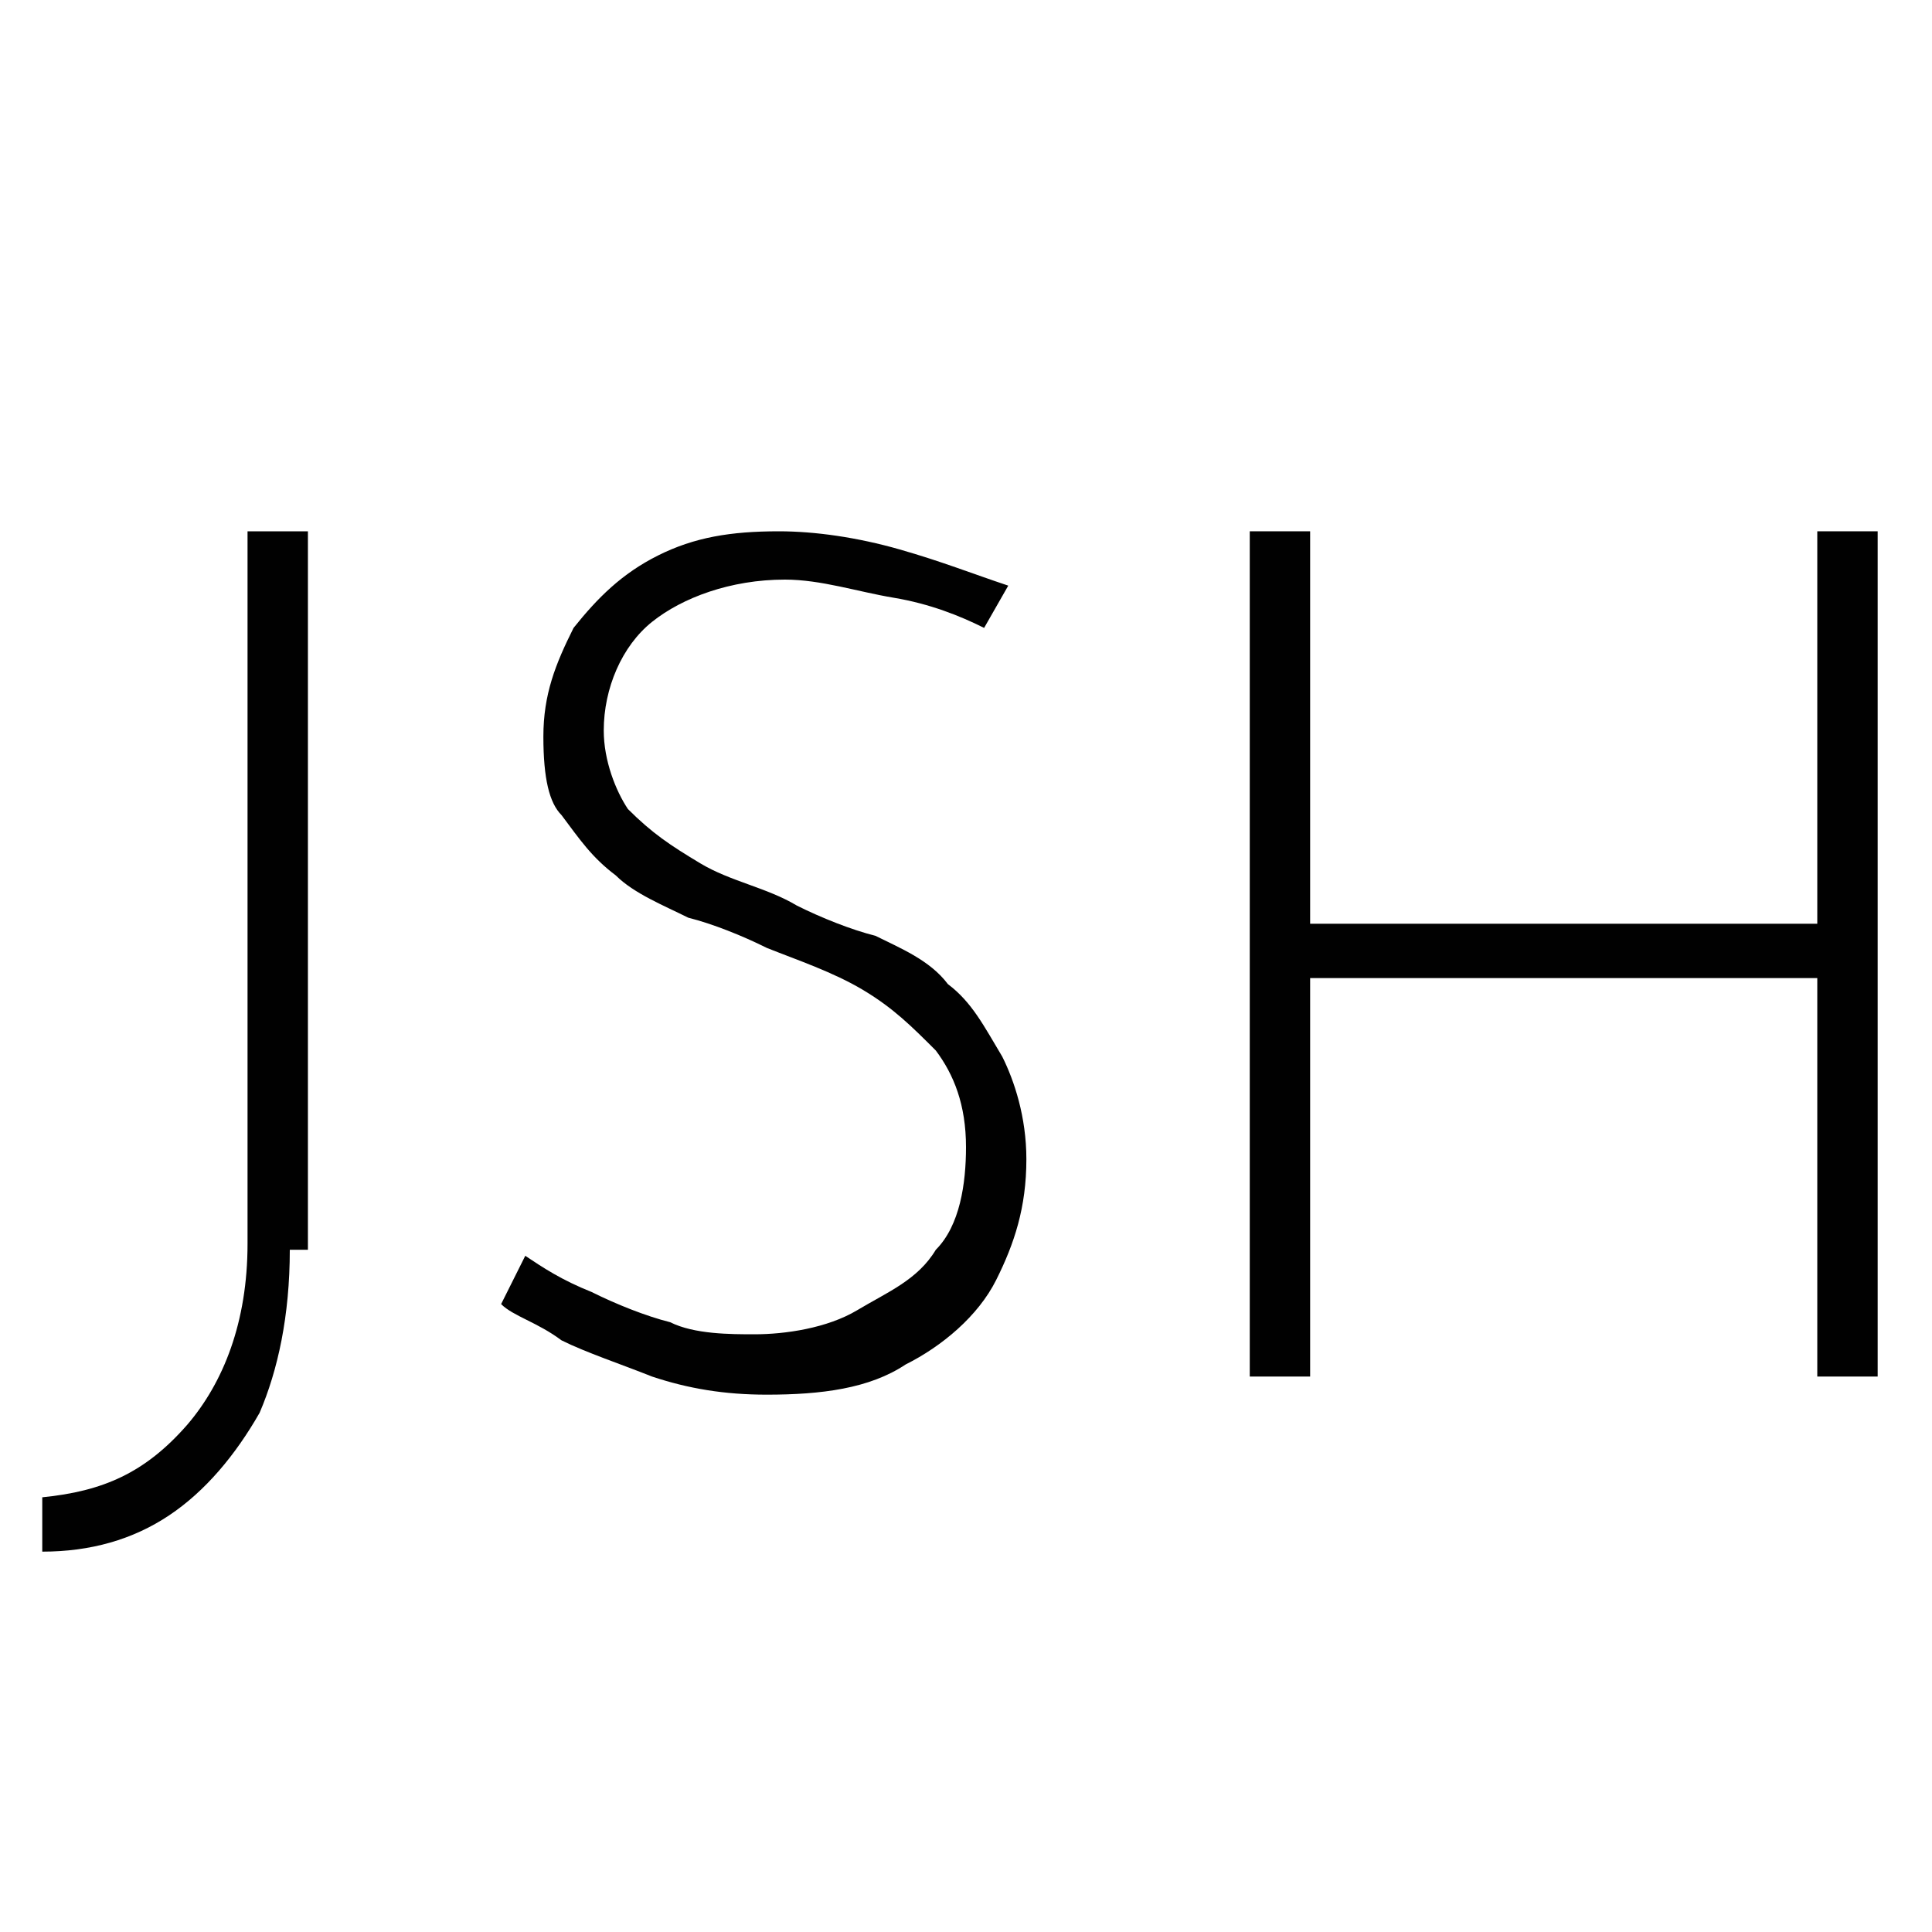 <?xml version="1.0" encoding="utf-8"?>
<!-- Generator: Adobe Illustrator 25.3.1, SVG Export Plug-In . SVG Version: 6.00 Build 0)  -->
<svg version="1.1" id="Layer_1" xmlns="http://www.w3.org/2000/svg" xmlns:xlink="http://www.w3.org/1999/xlink" x="0px" y="0px"
	 viewBox="0 0 32 32" style="enable-background:new 0 0 32 32;" xml:space="preserve">
<style type="text/css">
	.st0{fill:#010101;}
</style>
<g>
	<path class="st0" d="M4.8,20.7c0,1.1-0.2,2-0.5,2.7c-0.4,0.7-0.9,1.3-1.5,1.7s-1.3,0.6-2.1,0.6v-0.9c1-0.1,1.7-0.4,2.4-1.2
		c0.6-0.7,1-1.7,1-3V8.8h1v11.9H4.8z"/>
	<path class="st0" d="M16.3,10.4c-0.4-0.2-0.9-0.4-1.5-0.5S13.6,9.6,13,9.6c-0.9,0-1.7,0.3-2.2,0.7c-0.5,0.4-0.8,1.1-0.8,1.8
		c0,0.5,0.2,1,0.4,1.3c0.4,0.4,0.7,0.6,1.2,0.9c0.5,0.3,1.1,0.4,1.6,0.7c0.4,0.2,0.9,0.4,1.3,0.5c0.4,0.2,0.9,0.4,1.2,0.8
		c0.4,0.3,0.6,0.7,0.9,1.2c0.2,0.4,0.4,1,0.4,1.7c0,0.8-0.2,1.4-0.5,2s-0.9,1.1-1.5,1.4c-0.6,0.4-1.4,0.5-2.3,0.5
		c-0.7,0-1.3-0.1-1.9-0.3c-0.5-0.2-1.1-0.4-1.5-0.6c-0.4-0.3-0.8-0.4-1-0.6l0.4-0.8c0.3,0.2,0.6,0.4,1.1,0.6
		c0.4,0.2,0.9,0.4,1.3,0.5c0.4,0.2,1,0.2,1.4,0.2c0.5,0,1.2-0.1,1.7-0.4c0.5-0.3,1-0.5,1.3-1c0.4-0.4,0.5-1.1,0.5-1.7
		c0-0.7-0.2-1.2-0.5-1.6c-0.4-0.4-0.7-0.7-1.2-1c-0.5-0.3-1.1-0.5-1.6-0.7c-0.4-0.2-0.9-0.4-1.3-0.5c-0.4-0.2-0.9-0.4-1.2-0.7
		c-0.4-0.3-0.6-0.6-0.9-1C9.1,13.3,9,12.9,9,12.2c0-0.7,0.2-1.2,0.5-1.8c0.4-0.5,0.8-0.9,1.4-1.2c0.6-0.3,1.2-0.4,2-0.4
		c0.6,0,1.3,0.1,2,0.3c0.7,0.2,1.2,0.4,1.8,0.6L16.3,10.4z"/>
	<path class="st0" d="M31.1,8.8v14h-1v-6.6h-8.4v6.6h-1v-14h1v6.5h8.4V8.8H31.1z"/>
</g>
</svg>
